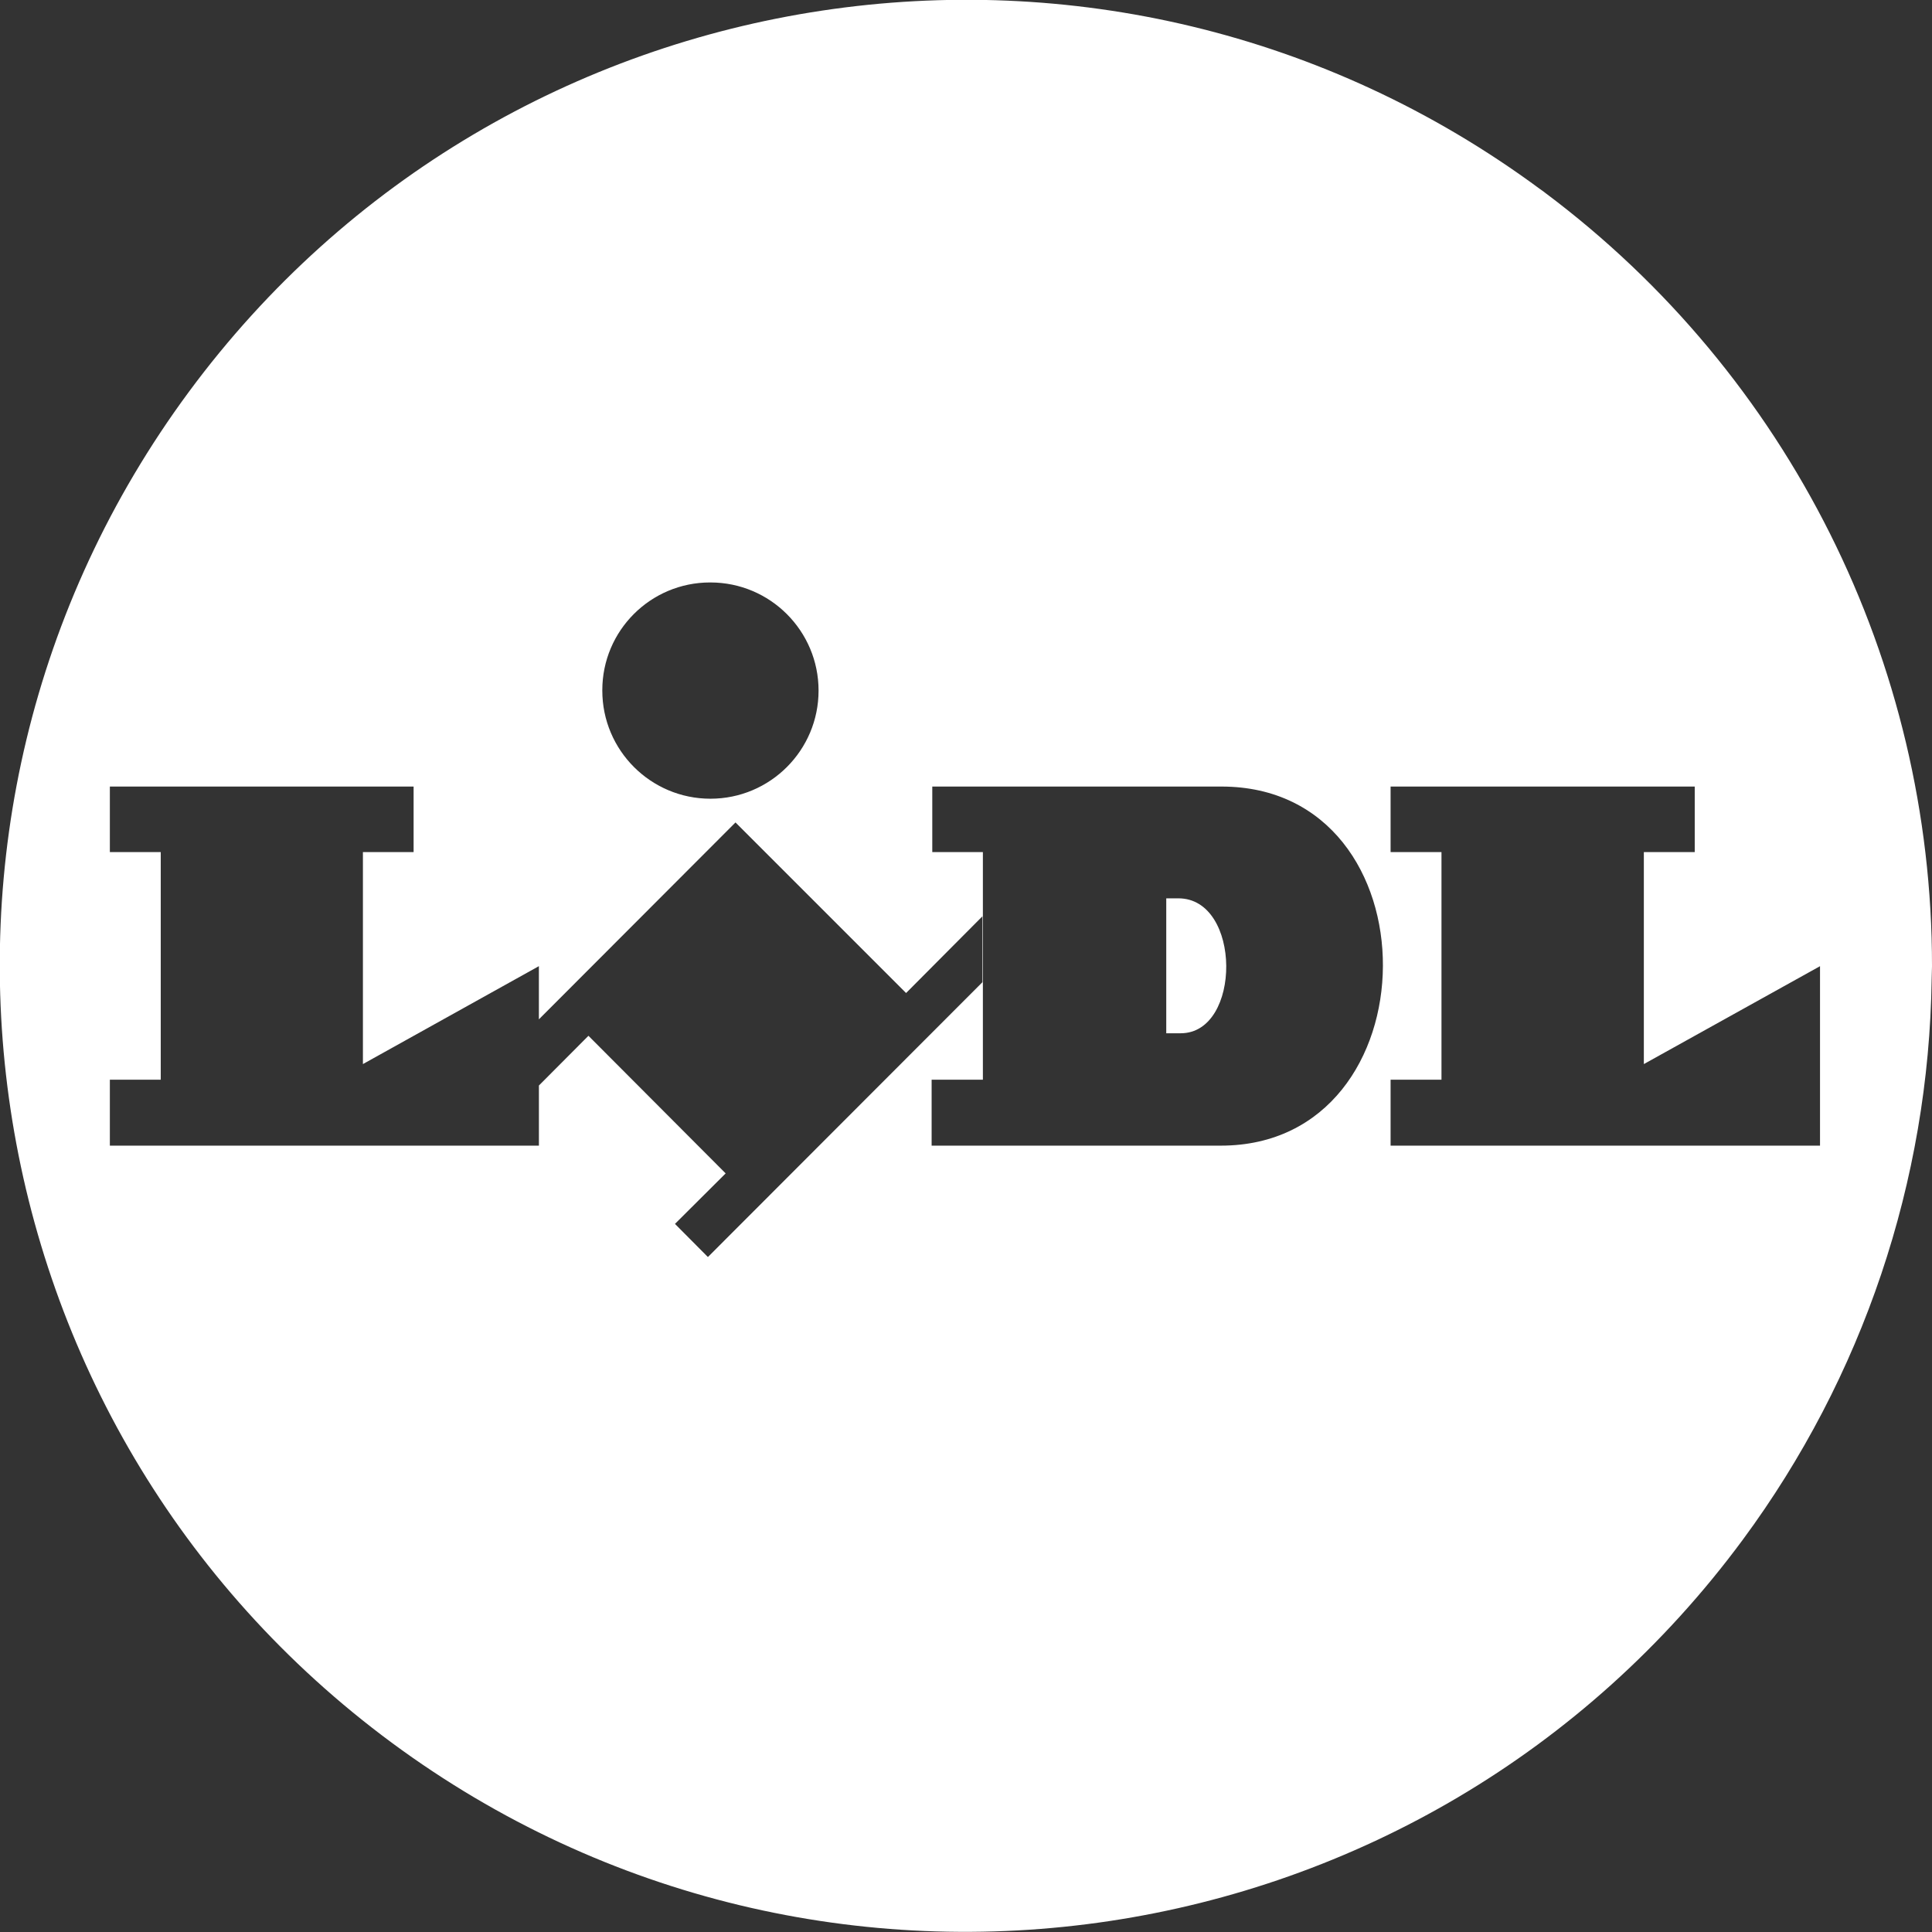 <?xml version="1.0" encoding="UTF-8"?>
<svg xmlns="http://www.w3.org/2000/svg" xmlns:xlink="http://www.w3.org/1999/xlink" version="1.0" id="Layer_1" x="0px" y="0px" viewBox="0 0 68.147 68.147" style="enable-background:new 0 0 68.147 68.147;" xml:space="preserve">
<rect x="0" y="0" width="68.147" height="68.147" fill="#333333" stroke="none"/>
<style type="text/css">
	.st0{fill:none;}
	.st1{fill:#FFFFFF;}
</style>
<g id="lidl-logo" transform="translate(-5.017 -5.024)">
	<g id="Group_2098" transform="translate(5.017 5.024)">
		<path id="Path_13059" class="st0" d="M0,34.065L0,34.065c-0.005,18.818,15.246,34.077,34.064,34.082c0.003,0,0.006,0,0.009,0    V68.14C15.254,68.139-0.001,52.884,0,34.065z"></path>
		<path id="Path_13060" class="st0" d="M68.147,34.087V34.08c0,0.154-0.01,0.307-0.012,0.461    C68.137,34.389,68.147,34.239,68.147,34.087z"></path>
		<path id="Path_13061" class="st0" d="M54.307,6.66c0.051,0.037,0.1,0.072,0.154,0.11C54.41,6.732,54.357,6.698,54.307,6.66z"></path>
		<path id="Path_13062" class="st0" d="M54.495,6.796c8.6,6.431,13.661,16.545,13.652,27.284v-0.007    C68.156,23.336,63.095,13.225,54.495,6.796z"></path>
		<path id="Path_13063" class="st1" d="M54.495,6.796l-0.034-0.027c-0.05-0.038-0.1-0.072-0.154-0.11    C39.17-4.52,17.837-1.311,6.658,13.827s-7.97,36.47,7.168,47.649s36.47,7.97,47.649-7.168c4.232-5.731,6.561-12.644,6.66-19.767    c0-0.154,0.012-0.307,0.012-0.461C68.156,23.341,63.095,13.228,54.495,6.796z M21.245,24.345c0-2.099,1.701-3.8,3.8-3.8h0.014    c2.106,0,3.814,1.708,3.814,3.814s-1.708,3.814-3.814,3.814c-2.106,0-3.814-1.708-3.814-3.814l0,0V24.345z M23.808,43.17    l1.788-1.781l-4.84-4.854l-1.747,1.754v2.121H3.875v-2.326H5.67v-8.028H3.875v-2.312h10.714v2.311h-1.788v7.478l6.207-3.454v1.876    l6.935-6.945l6.017,6.017l2.692-2.706v2.325l-9.682,9.693L23.808,43.17z M43.061,40.41h-10.2v-2.326h1.808v-8.028h-1.785v-2.312    h10.2C50.729,27.744,50.634,40.41,43.061,40.41z M64.197,34.08v6.33H49.05v-2.326h1.795v-8.028H49.05v-2.312h10.728v2.311h-1.795    v7.478L64.197,34.08z"></path>
		<path id="Path_13064" class="st1" d="M41.565,31.687h-0.428v4.759h0.51C43.802,36.446,43.802,31.687,41.565,31.687z"></path>
	</g>
</g>
</svg>
